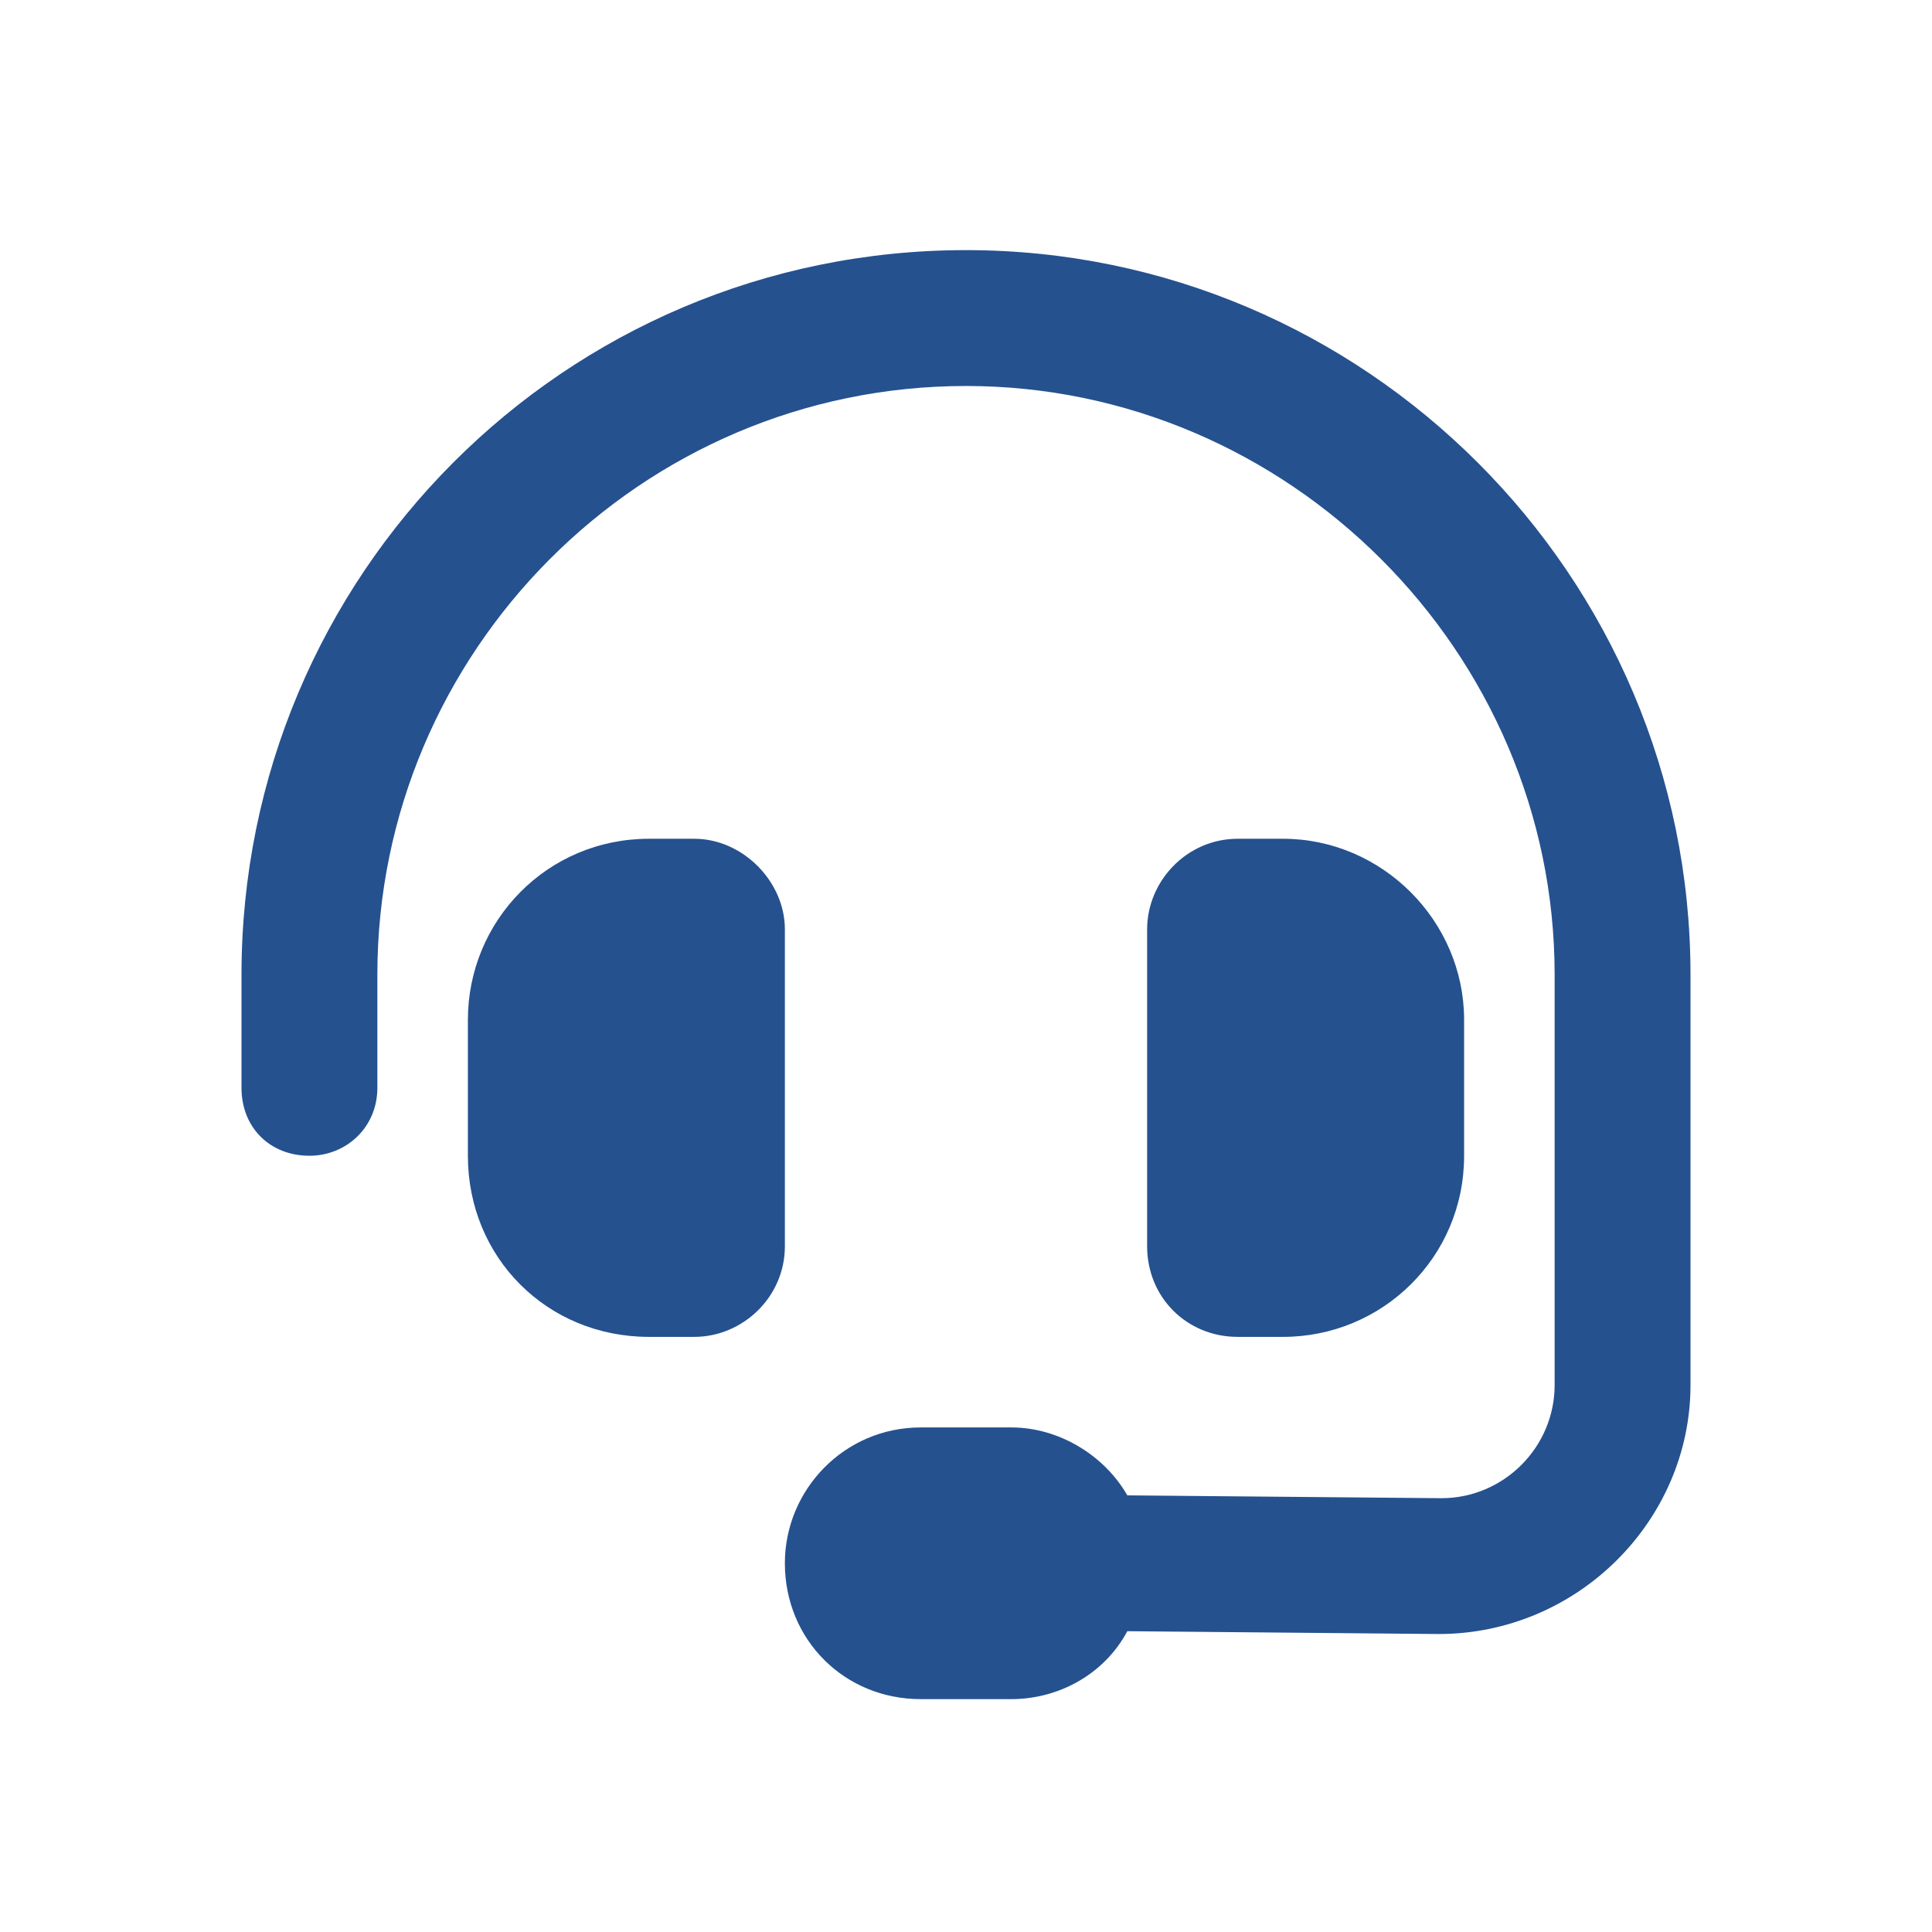 <svg width="56" height="56" viewBox="0 0 56 56" fill="none" xmlns="http://www.w3.org/2000/svg">
<path d="M28 11.188C18.566 11.188 10.938 18.898 10.938 28.25V31.531C10.938 32.68 10.035 33.5 8.969 33.5C7.82 33.5 7 32.68 7 31.531V28.25C7 16.684 16.352 7.25 28 7.25C39.566 7.25 49 16.684 49 28.25V40.145C49 44.082 45.719 47.363 41.699 47.363L32.676 47.281C32.02 48.512 30.707 49.25 29.312 49.25H26.688C24.473 49.25 22.75 47.527 22.75 45.312C22.75 43.18 24.473 41.375 26.688 41.375H29.312C30.707 41.375 32.02 42.195 32.676 43.344L41.781 43.426C43.586 43.426 45.062 41.949 45.062 40.145V28.25C45.062 18.898 37.352 11.188 28 11.188ZM18.812 24.312H20.125C21.52 24.312 22.75 25.543 22.75 26.938V36.125C22.75 37.602 21.52 38.75 20.125 38.75H18.812C15.859 38.75 13.562 36.453 13.562 33.5V29.562C13.562 26.691 15.859 24.312 18.812 24.312ZM37.188 24.312C40.059 24.312 42.438 26.691 42.438 29.562V33.5C42.438 36.453 40.059 38.75 37.188 38.75H35.875C34.398 38.75 33.25 37.602 33.25 36.125V26.938C33.25 25.543 34.398 24.312 35.875 24.312H37.188Z" fill="#25518F"/>
</svg>
